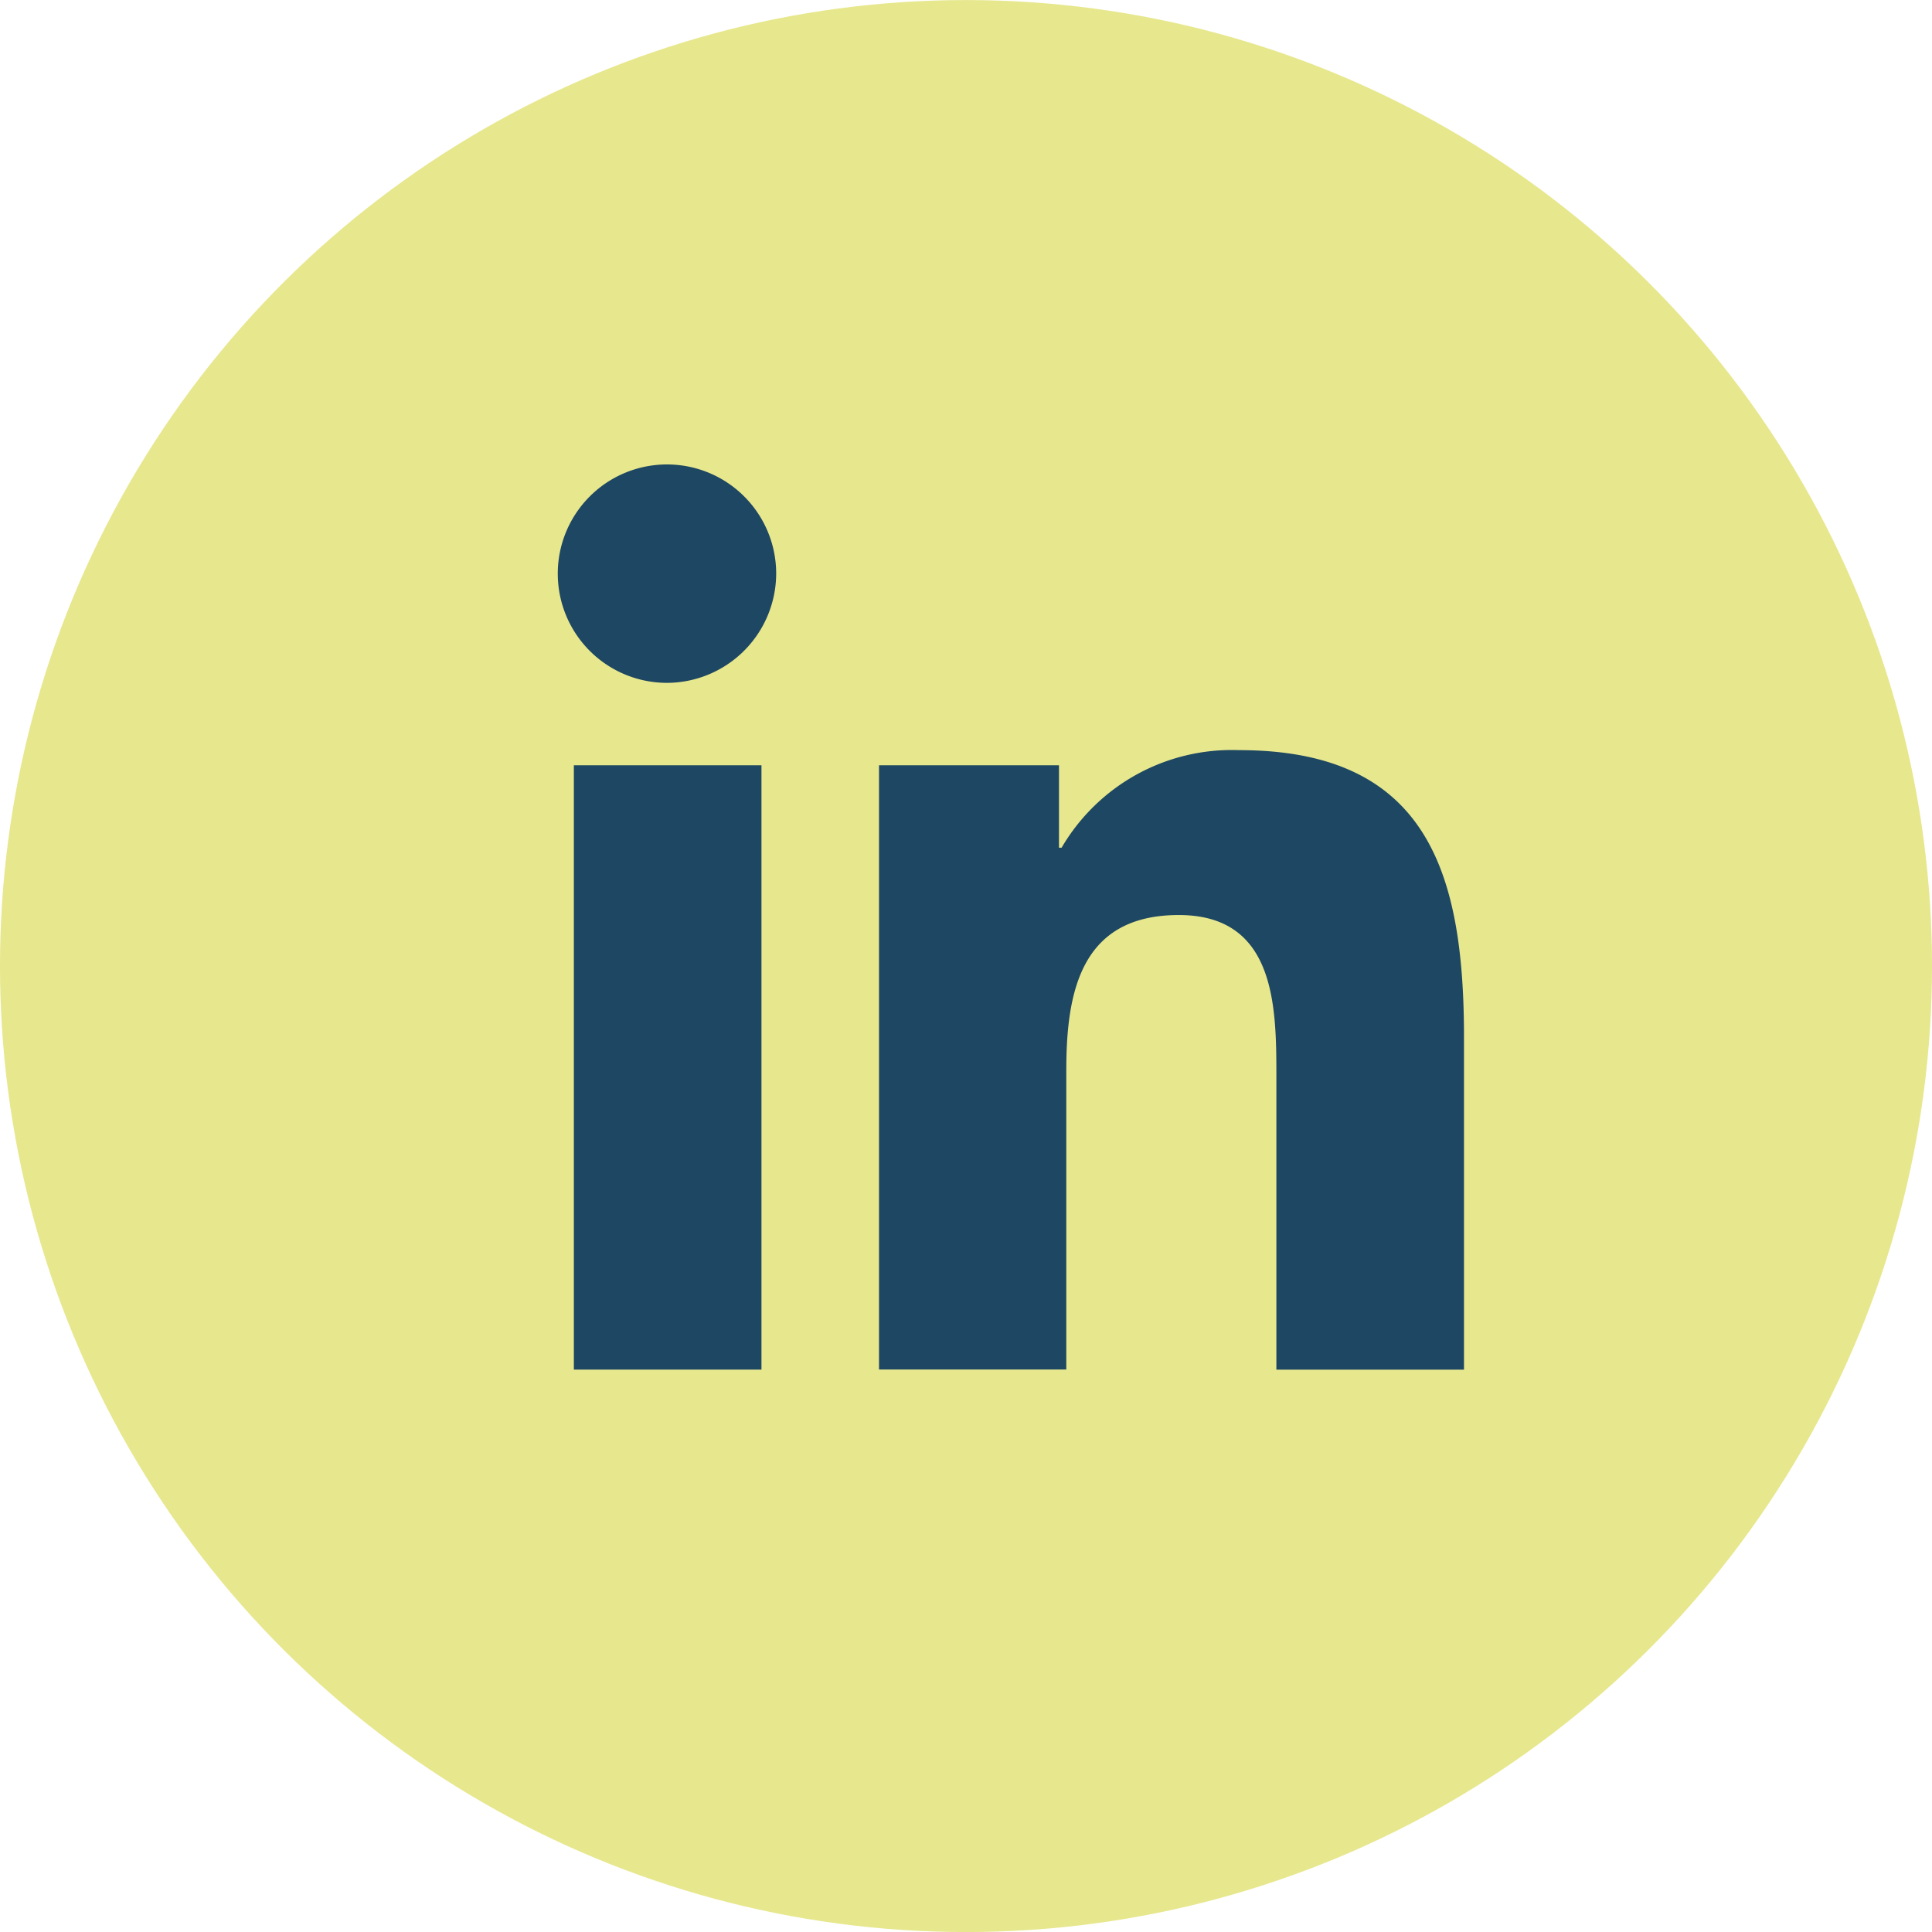 <?xml version="1.0" encoding="UTF-8"?> <svg xmlns="http://www.w3.org/2000/svg" width="38.586" height="38.586" viewBox="0 0 38.586 38.586"><g id="Group_5201" data-name="Group 5201" transform="translate(0 0)"><g id="Group_5196" data-name="Group 5196" transform="translate(0 0.001)"><ellipse id="Ellipse_39" data-name="Ellipse 39" cx="19.293" cy="19.293" rx="19.293" ry="19.293" transform="translate(38.586) rotate(90)" fill="#e7e78e"></ellipse><path id="Icon_awesome-linkedin-in" data-name="Icon awesome-linkedin-in" d="M4.047,18.079H.3V6.009H4.047ZM2.171,4.363A2.181,2.181,0,1,1,4.341,2.171,2.189,2.189,0,0,1,2.171,4.363Zm15.9,13.717h-3.74V12.2c0-1.4-.028-3.2-1.949-3.2-1.949,0-2.247,1.521-2.247,3.1v5.977H6.395V6.009H9.989V7.656h.052a3.938,3.938,0,0,1,3.546-1.949c3.793,0,4.491,2.5,4.491,5.742v6.63Z" transform="translate(11.161 9.274)" fill="#1d4762"></path></g></g></svg> 